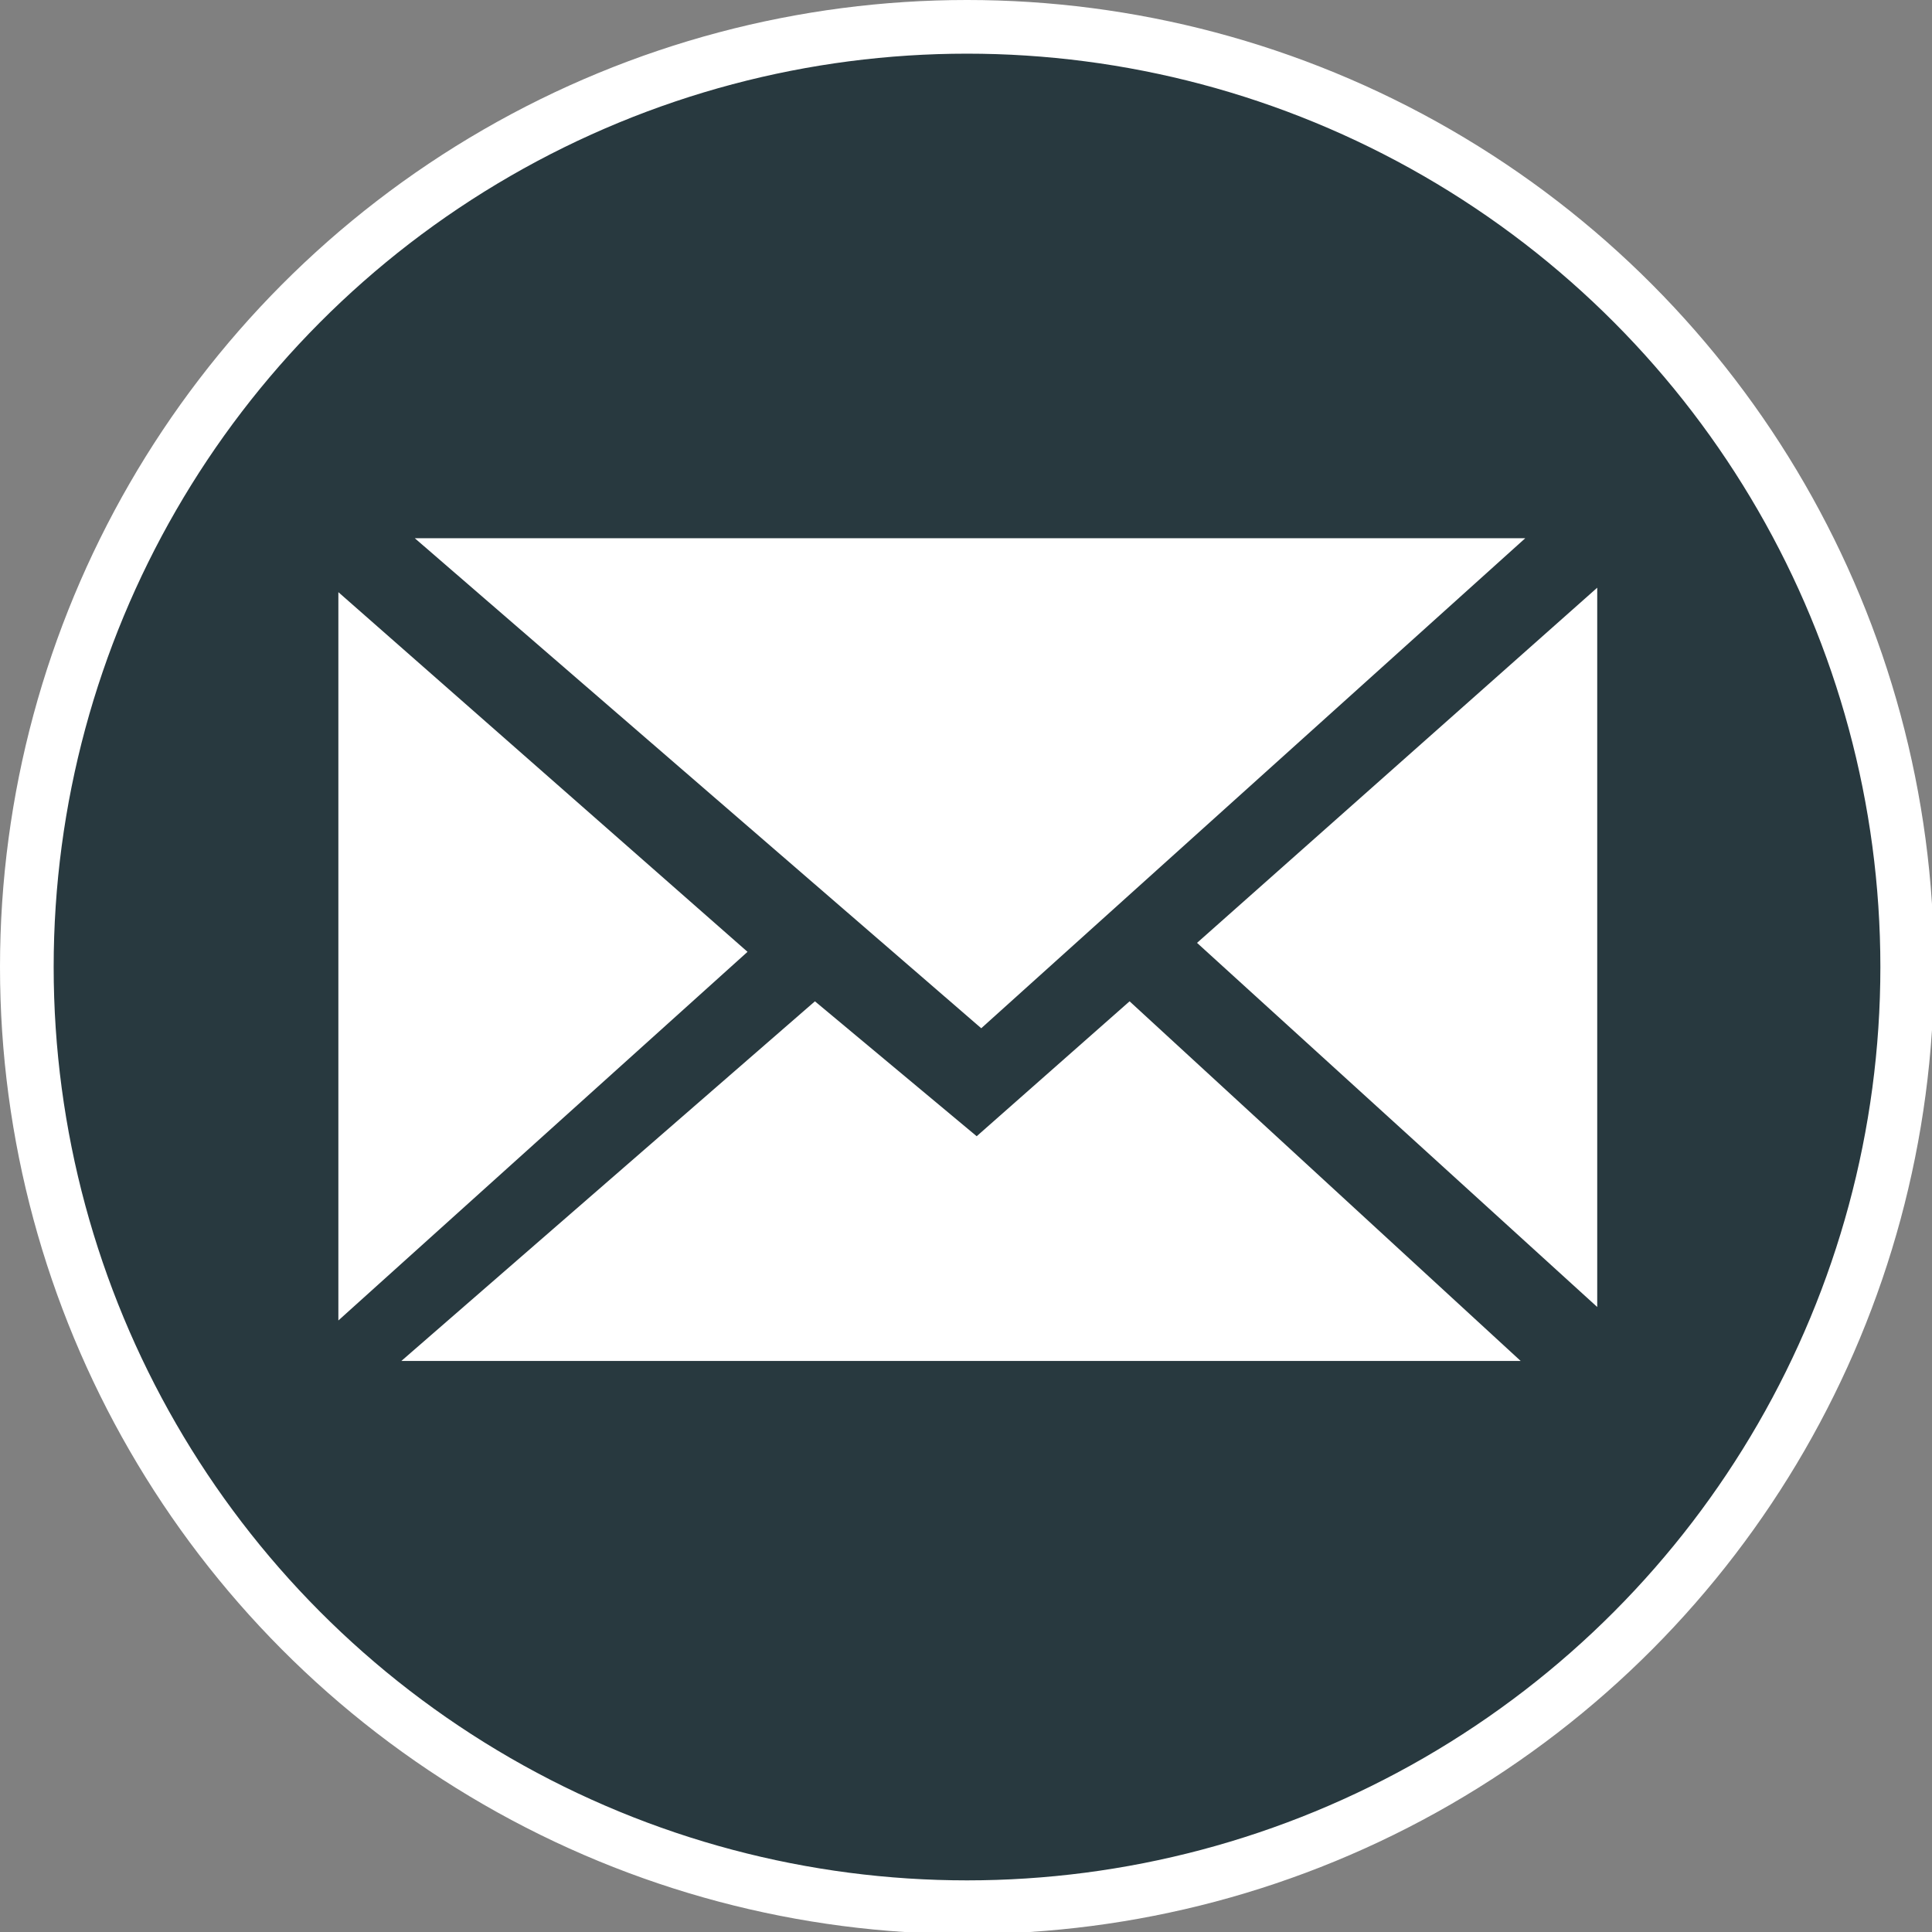 <?xml version="1.0" encoding="utf-8"?>
<!-- Generator: Adobe Illustrator 15.0.0, SVG Export Plug-In . SVG Version: 6.00 Build 0)  -->
<!DOCTYPE svg PUBLIC "-//W3C//DTD SVG 1.1//EN" "http://www.w3.org/Graphics/SVG/1.1/DTD/svg11.dtd">
<svg version="1.1" id="Capa_1" xmlns="http://www.w3.org/2000/svg" xmlns:xlink="http://www.w3.org/1999/xlink" x="0px" y="0px"
	 width="36px" height="36px" viewBox="0 0 36 36" enable-background="new 0 0 36 36" xml:space="preserve">
<rect x="0" y="0" width="36" height="36" fill="#808080" stroke="none"/>
<circle fill="#28393F" stroke="#FFFFFF" cx="18.019" cy="18.019" r="17.519"/>
<polygon fill="#FFFFFF" points="7.729,10.029 28.421,10.029 18.284,19.16 "/>
<polygon fill="#FFFFFF" points="7.646,25.359 28.335,25.359 21.048,18.658 18.199,21.172 15.185,18.658 7.479,25.359 "/>
<polygon fill="#FFFFFF" points="22.305,17.569 29.762,10.951 29.762,24.354 "/>
<polygon fill="#FFFFFF" points="6.305,11.034 6.305,24.605 13.929,17.736 "/>
</svg>
